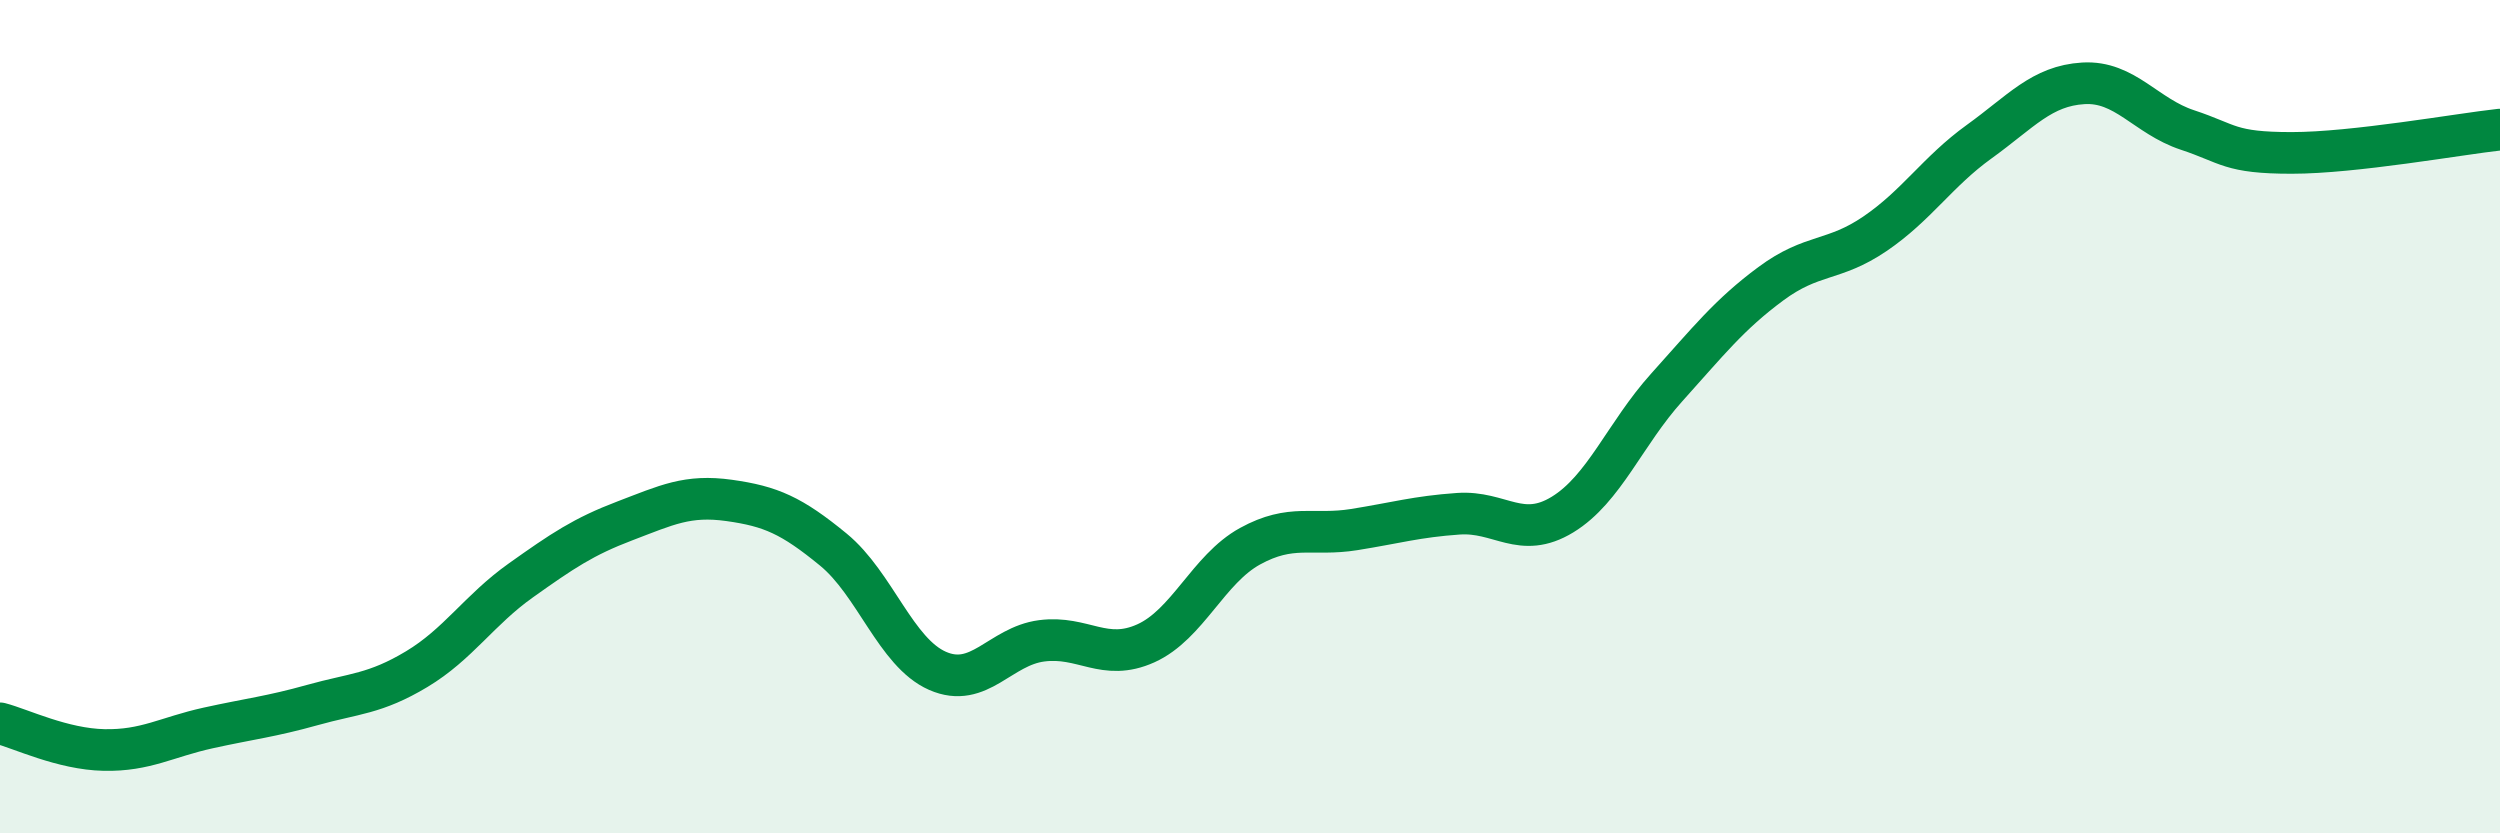 
    <svg width="60" height="20" viewBox="0 0 60 20" xmlns="http://www.w3.org/2000/svg">
      <path
        d="M 0,17.36 C 0.5,17.49 1.5,17.98 2.5,18 C 3.5,18.02 4,17.69 5,17.47 C 6,17.25 6.5,17.2 7.5,16.92 C 8.5,16.64 9,16.66 10,16.06 C 11,15.46 11.5,14.64 12.5,13.93 C 13.5,13.22 14,12.88 15,12.5 C 16,12.12 16.5,11.87 17.5,12.01 C 18.5,12.15 19,12.37 20,13.19 C 21,14.01 21.5,15.66 22.5,16.1 C 23.5,16.54 24,15.51 25,15.38 C 26,15.25 26.5,15.89 27.5,15.44 C 28.5,14.99 29,13.66 30,13.11 C 31,12.56 31.5,12.87 32.5,12.71 C 33.5,12.55 34,12.4 35,12.33 C 36,12.26 36.5,12.96 37.5,12.35 C 38.5,11.74 39,10.41 40,9.3 C 41,8.19 41.5,7.55 42.5,6.81 C 43.5,6.07 44,6.29 45,5.61 C 46,4.93 46.5,4.12 47.5,3.4 C 48.5,2.68 49,2.06 50,2 C 51,1.94 51.5,2.79 52.5,3.12 C 53.5,3.45 53.5,3.67 55,3.67 C 56.5,3.67 59,3.22 60,3.11L60 20L0 20Z"
        fill="#008740"
        opacity="0.1"
        stroke-linecap="round"
        stroke-linejoin="round"
      />
      <path
        d="M 0,17.36 C 0.5,17.49 1.5,17.98 2.5,18 C 3.5,18.02 4,17.69 5,17.47 C 6,17.25 6.5,17.2 7.5,16.92 C 8.5,16.64 9,16.66 10,16.06 C 11,15.46 11.5,14.64 12.5,13.93 C 13.5,13.22 14,12.88 15,12.5 C 16,12.12 16.5,11.87 17.5,12.01 C 18.5,12.15 19,12.37 20,13.19 C 21,14.01 21.5,15.66 22.5,16.1 C 23.5,16.54 24,15.51 25,15.38 C 26,15.25 26.5,15.89 27.5,15.44 C 28.5,14.99 29,13.66 30,13.11 C 31,12.56 31.5,12.87 32.5,12.71 C 33.5,12.55 34,12.4 35,12.33 C 36,12.26 36.5,12.96 37.5,12.35 C 38.5,11.74 39,10.41 40,9.3 C 41,8.19 41.5,7.55 42.5,6.81 C 43.5,6.07 44,6.29 45,5.61 C 46,4.93 46.5,4.12 47.5,3.4 C 48.5,2.68 49,2.06 50,2 C 51,1.94 51.5,2.79 52.5,3.12 C 53.5,3.45 53.5,3.67 55,3.67 C 56.5,3.67 59,3.22 60,3.11"
        stroke="#008740"
        stroke-width="1"
        fill="none"
        stroke-linecap="round"
        stroke-linejoin="round"
      />
    </svg>
  